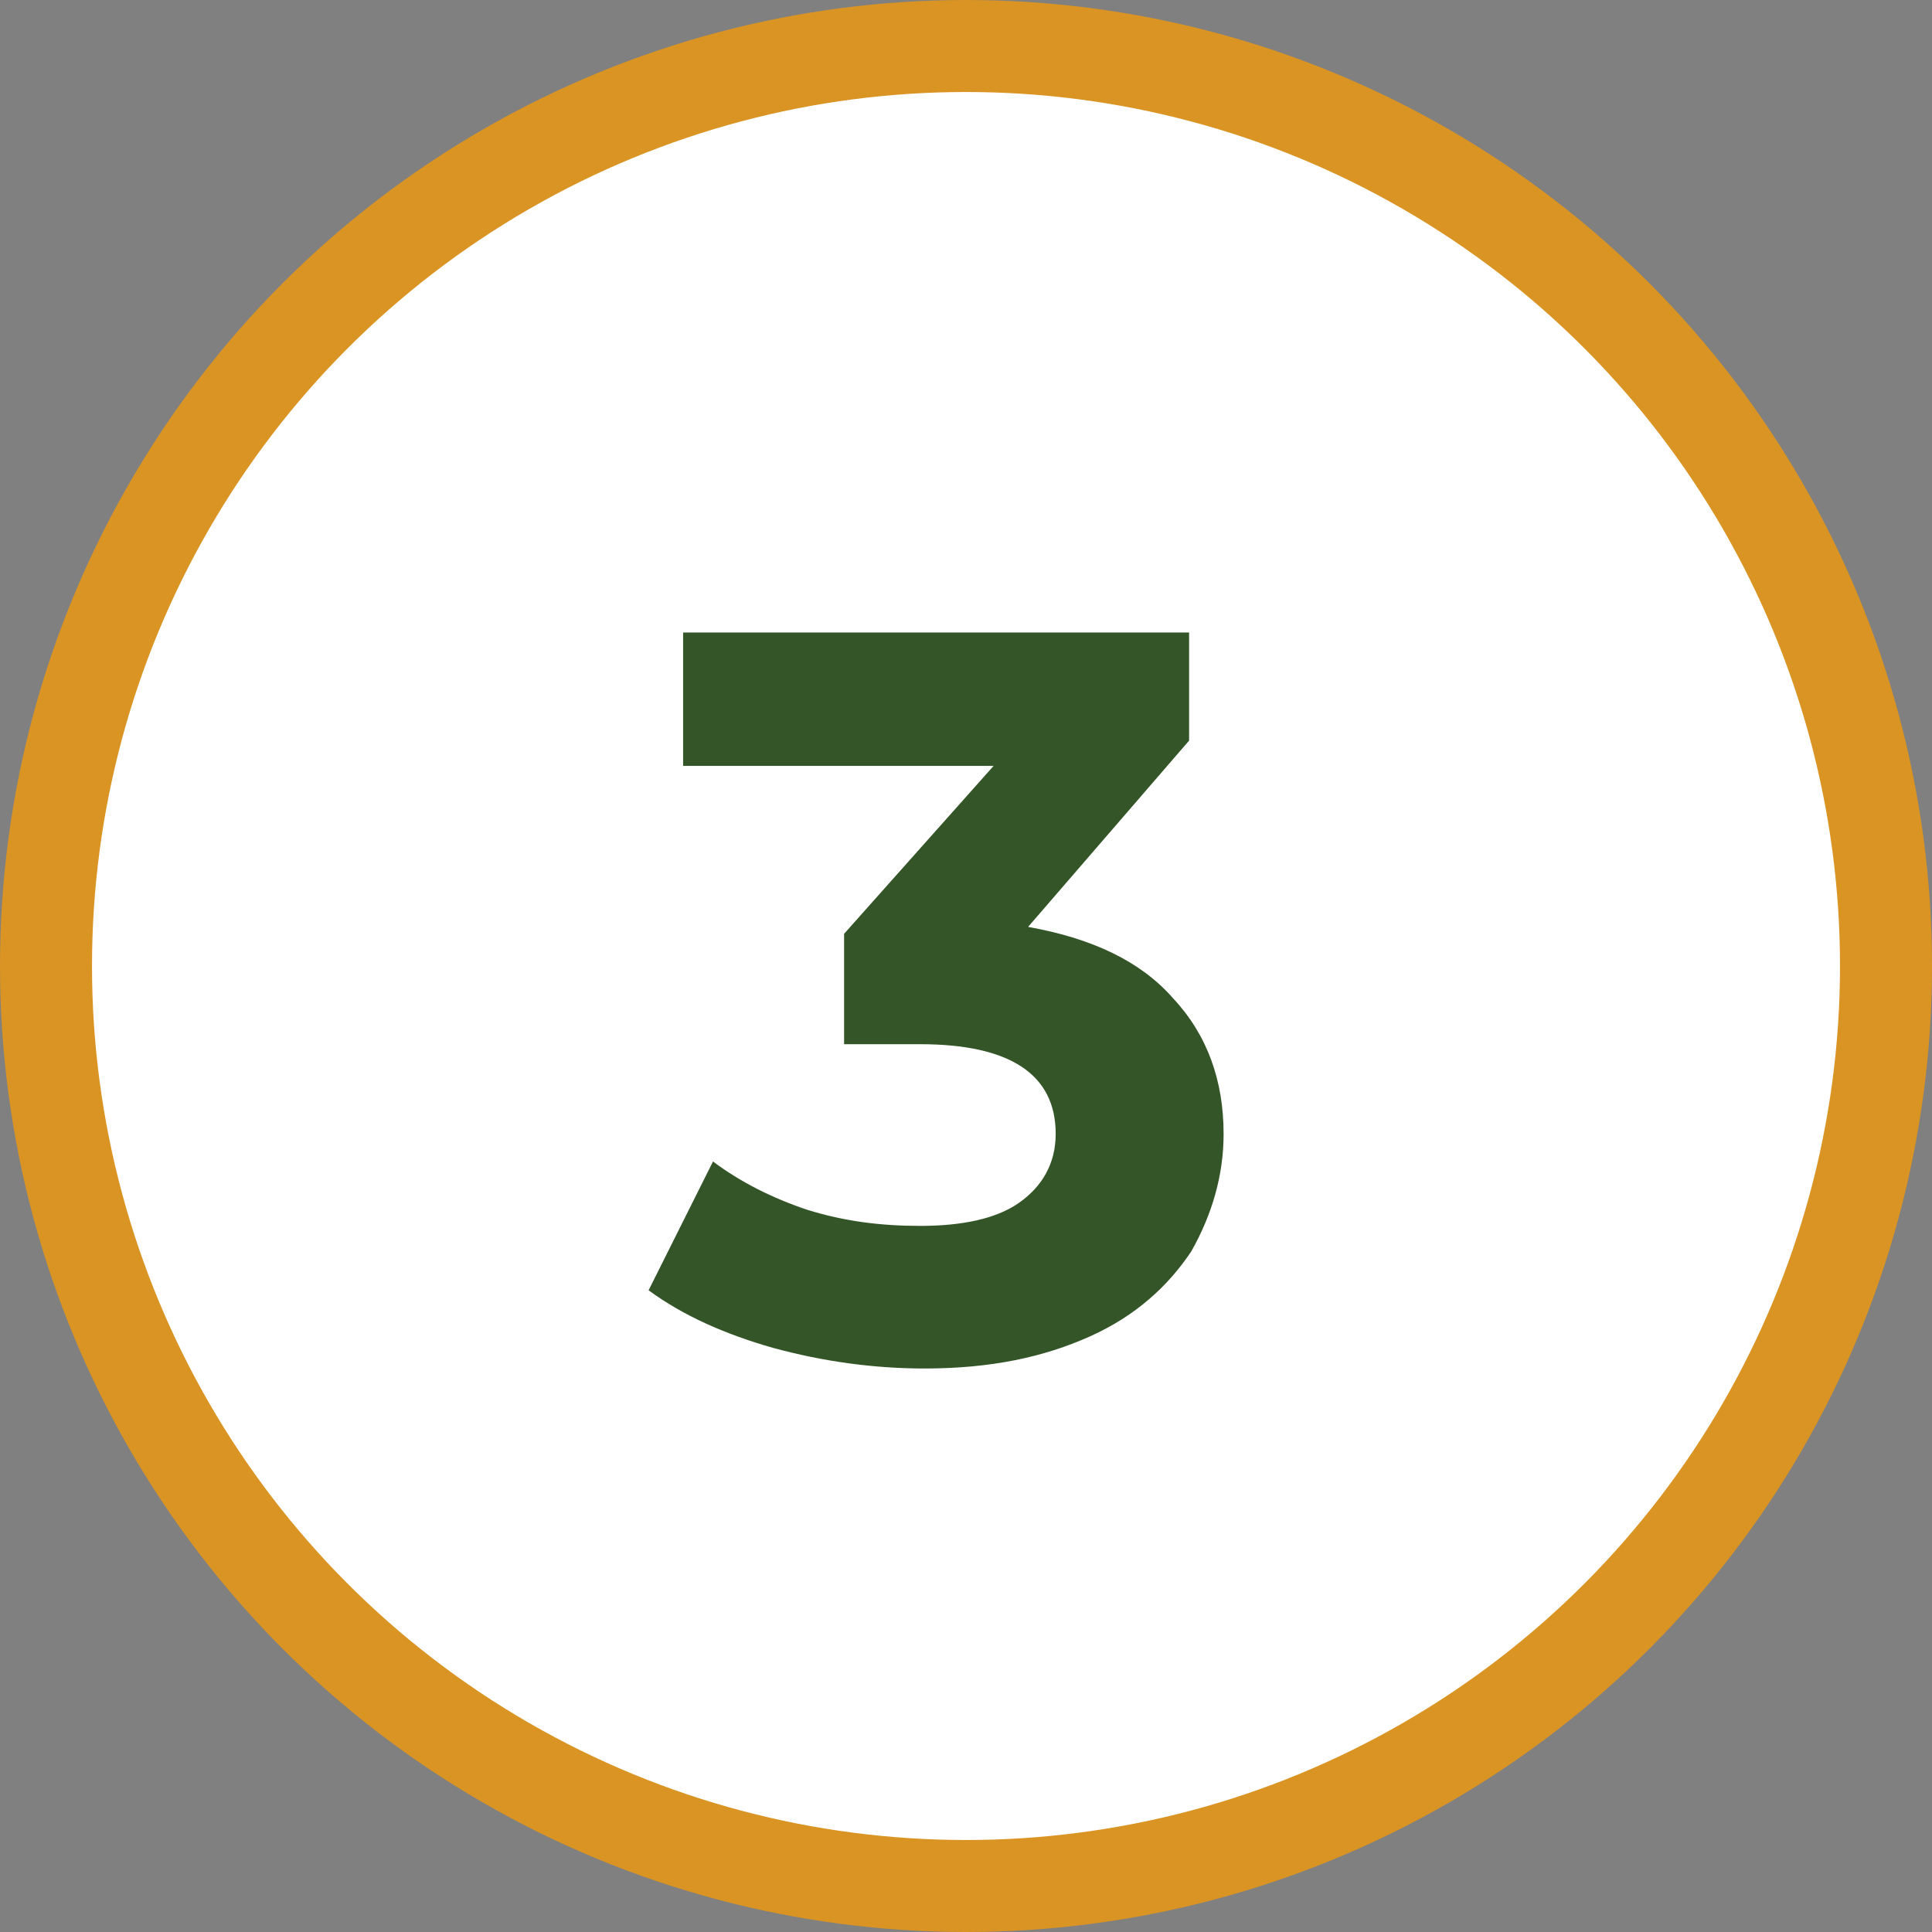 <svg xmlns="http://www.w3.org/2000/svg" xml:space="preserve" viewBox="0 0 84 84"><rect x="0" y="0" width="84" height="84" fill="#808080" stroke="none"/><circle cx="42" cy="42" r="40" style="fill:#fff;stroke:#da9423;stroke-width:4"/><path d="M44.7 40.3c2.8.5 4.9 1.5 6.3 3.1 1.5 1.6 2.2 3.6 2.2 5.9 0 1.8-.5 3.5-1.4 5.1-1 1.5-2.4 2.8-4.4 3.7s-4.3 1.4-7.2 1.4q-3.3 0-6.6-.9c-2.1-.6-3.9-1.4-5.4-2.5l2.8-5.6c1.2.9 2.6 1.6 4.1 2.1 1.6.5 3.2.7 4.9.7 1.8 0 3.3-.3 4.3-1s1.6-1.7 1.6-3c0-2.6-2-3.9-5.9-3.9h-3.3v-4.8l6.5-7.3H29.7v-5.8h22v4.7z" style="fill:#345528"/></svg>